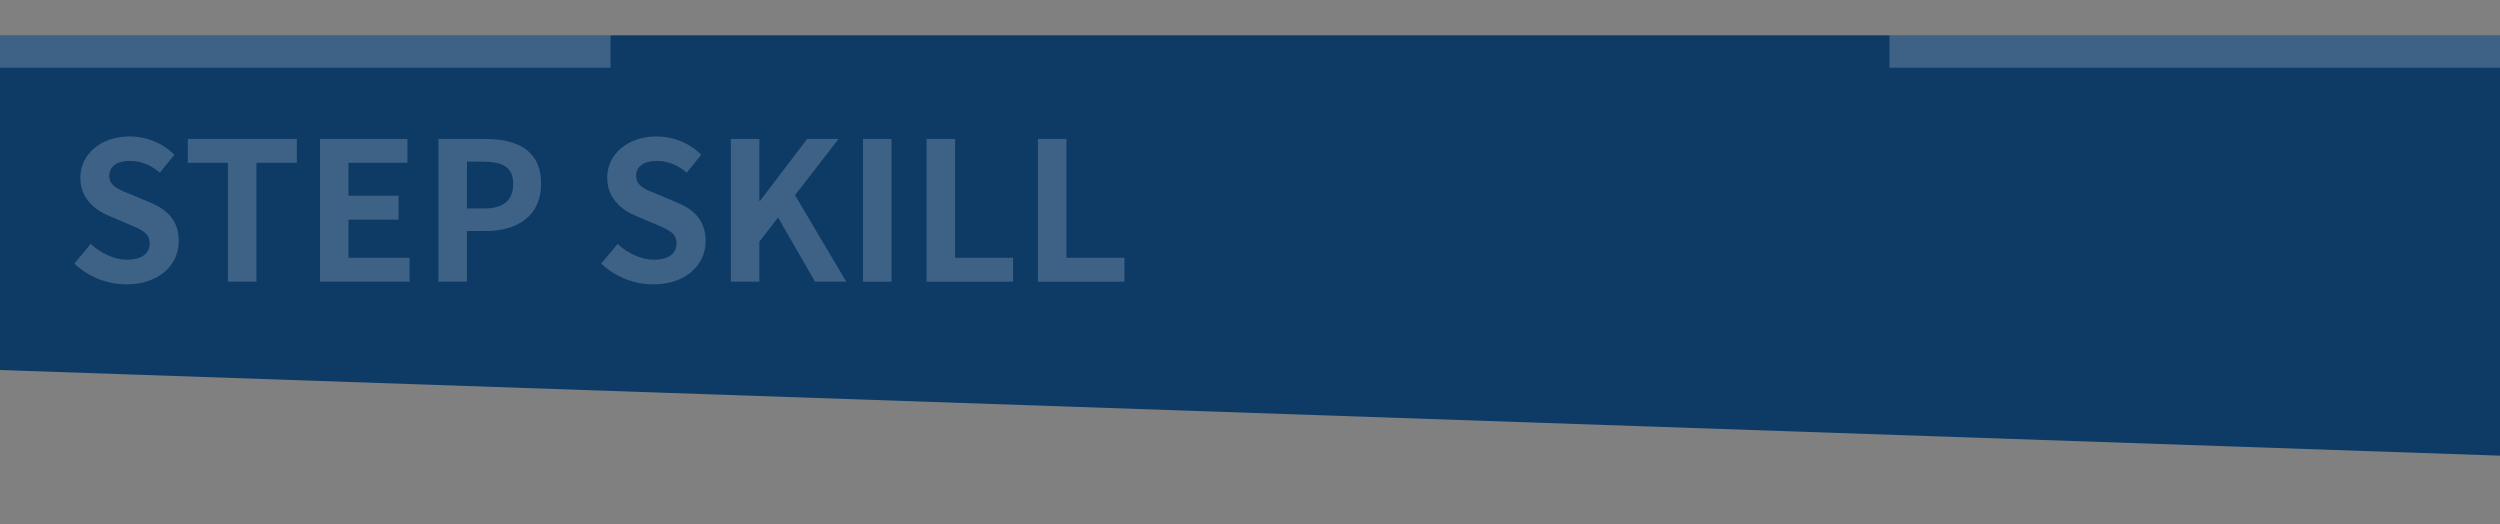 <?xml version="1.0" encoding="utf-8"?>
<!-- Generator: Adobe Illustrator 22.1.0, SVG Export Plug-In . SVG Version: 6.00 Build 0)  -->
<svg version="1.1" id="レイヤー_1" xmlns="http://www.w3.org/2000/svg" xmlns:xlink="http://www.w3.org/1999/xlink" x="0px"
	 y="0px" width="1128.743px" height="236.578px" viewBox="0 0 1128.743 236.578"
	 style="enable-background:new 0 0 1128.743 236.578;" xml:space="preserve" preserveAspectRatio="none">
<rect x="0" y="0" width="1128.743" height="236.578" fill="#808080" stroke="none"/>
<style type="text/css">
	.st0{fill:#0D3B66;}
	.st1{opacity:0.2;}
	.st2{fill:#FFFFFF;}
	.st3{opacity:0.2;fill:#FFFFFF;}
</style>
<polygon class="st0" points="1128.743,205.73 0,167.065 0,15.96 1128.743,15.96 "/>
<g class="st1">
	<path class="st2" d="M33.575,119.003l7.393-8.871c4.61,4.262,10.698,7.132,16.351,7.132c6.697,0,10.263-2.87,10.263-7.393
		c0-4.784-3.914-6.263-9.654-8.697l-8.61-3.653c-6.523-2.696-13.046-7.915-13.046-17.309c0-10.523,9.219-18.612,22.266-18.612
		c7.48,0,14.96,2.957,20.178,8.263l-6.523,8.089c-4.088-3.393-8.35-5.306-13.655-5.306c-5.653,0-9.219,2.522-9.219,6.784
		c0,4.609,4.522,6.262,10.002,8.437l8.437,3.566c7.828,3.218,12.959,8.175,12.959,17.481c0,10.524-8.785,19.482-23.657,19.482
		C48.448,128.396,39.837,125.005,33.575,119.003z"/>
	<path class="st2" d="M102.894,73.516H84.803V62.73h49.228v10.785h-18.265v53.663h-12.872V73.516z"/>
	<path class="st2" d="M144.468,62.73h39.487v10.785h-26.614v14.872h22.613v10.785h-22.613v17.221h27.571v10.785h-40.443V62.73z"/>
	<path class="st2" d="M197.958,62.73h21.135c14.264,0,25.223,5.045,25.223,20.265c0,14.699-11.046,21.31-24.875,21.31h-8.61v22.874
		h-12.873V62.73z M218.571,94.128c8.872,0,13.133-3.739,13.133-11.133c0-7.479-4.697-10.002-13.568-10.002h-7.306v21.135H218.571z"
		/>
	<path class="st2" d="M271.45,119.003l7.393-8.871c4.609,4.262,10.698,7.132,16.351,7.132c6.697,0,10.263-2.87,10.263-7.393
		c0-4.784-3.914-6.263-9.654-8.697l-8.61-3.653c-6.523-2.696-13.046-7.915-13.046-17.309c0-10.523,9.219-18.612,22.266-18.612
		c7.48,0,14.96,2.957,20.178,8.263l-6.523,8.089c-4.088-3.393-8.35-5.306-13.655-5.306c-5.653,0-9.219,2.522-9.219,6.784
		c0,4.609,4.522,6.262,10.002,8.437l8.437,3.566c7.828,3.218,12.959,8.175,12.959,17.481c0,10.524-8.785,19.482-23.657,19.482
		C286.323,128.396,277.712,125.005,271.45,119.003z"/>
	<path class="st2" d="M329.984,62.73h12.873v28.006h0.261l21.309-28.006h14.177l-19.656,25.396l23.135,39.052h-14.09l-16.699-28.963
		l-8.437,10.872v18.091h-12.873V62.73z"/>
	<path class="st2" d="M389.648,62.73h12.873v64.448h-12.873V62.73z"/>
	<path class="st2" d="M418.349,62.73h12.873v53.663h26.179v10.785h-39.052V62.73z"/>
	<path class="st2" d="M468.62,62.73h12.873v53.663h26.179v10.785H468.62V62.73z"/>
</g>
<rect x="853.095" y="15.96" class="st3" width="275.648" height="14.604"/>
<rect x="0" y="15.96" class="st3" width="275.648" height="14.604"/>
</svg>

